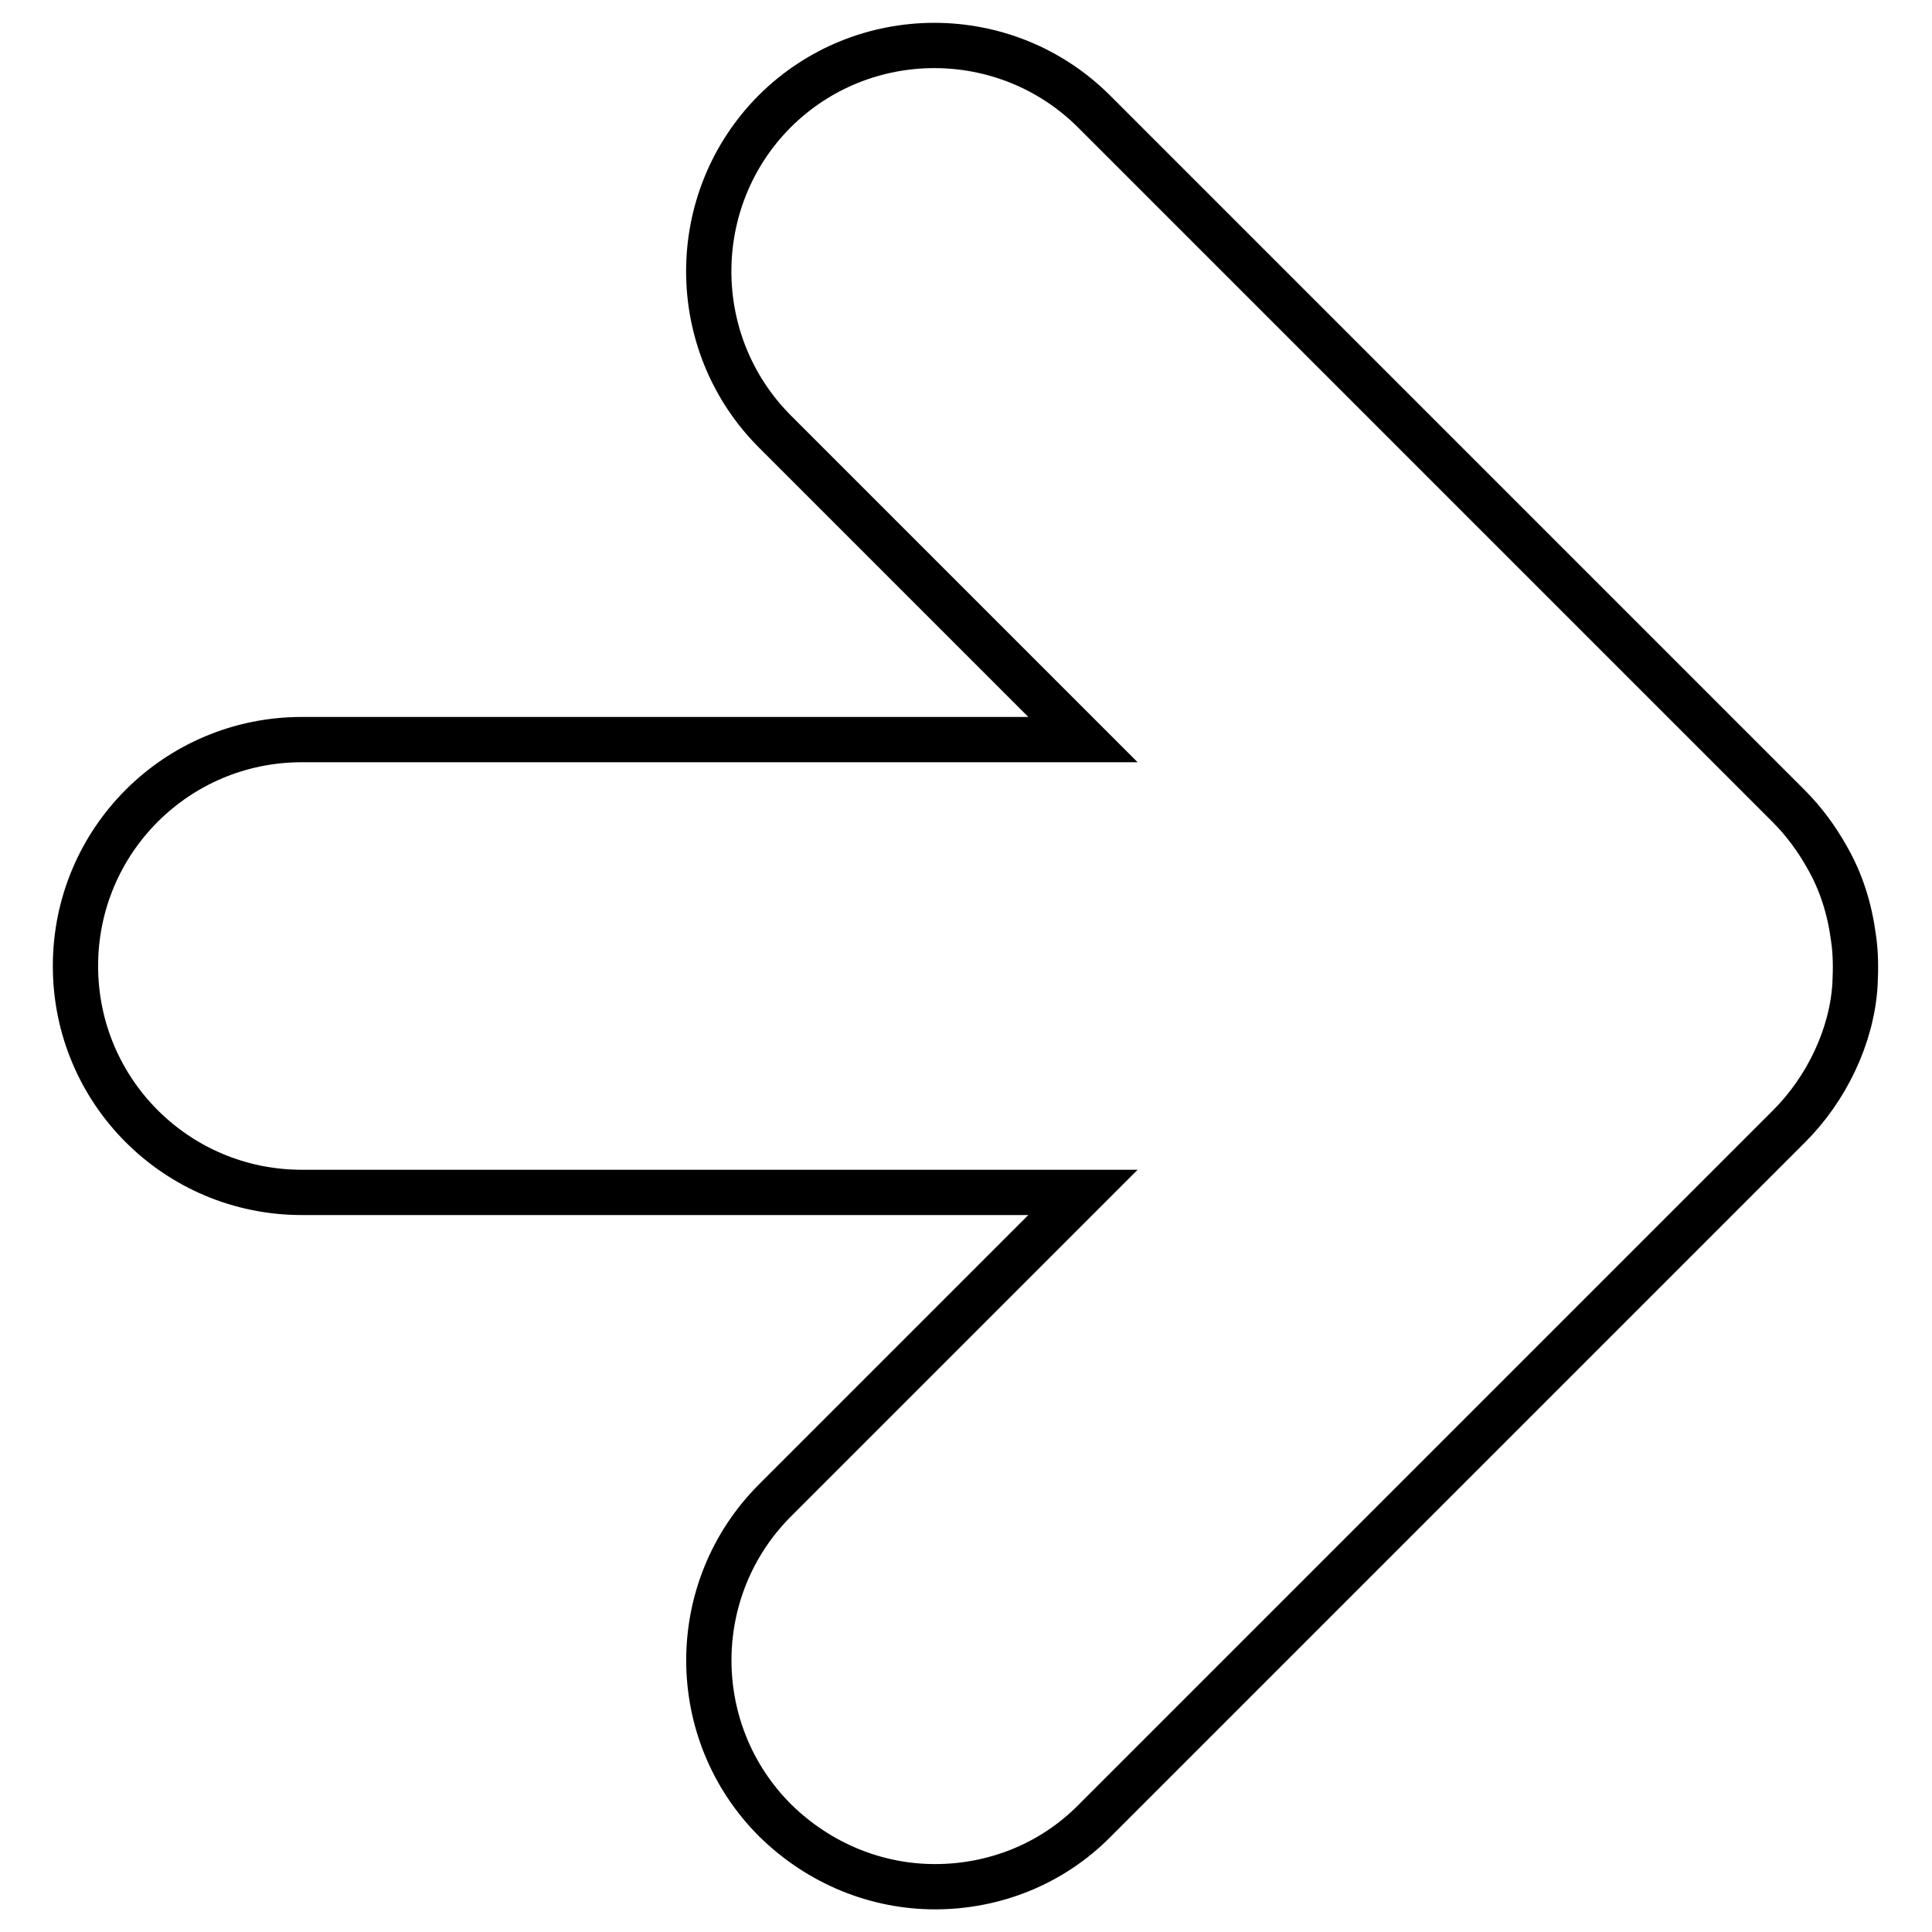 <?xml version="1.0" encoding="utf-8"?>
<!-- Svg Vector Icons : http://www.onlinewebfonts.com/icon -->
<!DOCTYPE svg PUBLIC "-//W3C//DTD SVG 1.1//EN" "http://www.w3.org/Graphics/SVG/1.1/DTD/svg11.dtd">
<svg version="1.1" xmlns="http://www.w3.org/2000/svg" xmlns:xlink="http://www.w3.org/1999/xlink" x="0px" y="0px" viewBox="0 0 256 256" enable-background="new 0 0 256 256" xml:space="preserve">
<g><g><g><path stroke-width="6" fill-opacity="0" stroke="#000000"  d="M102.7,241.2c5.9,5.8,13.5,8.8,21.2,8.8c7.7,0,15.4-2.9,21.2-8.8l92-92l0,0c4.9-4.9,8.3-11.9,8.7-18.8c0.1-2,0.1-4.1-0.2-6.1c-0.5-3.8-1.6-7.4-3.5-10.7c-1.4-2.5-3.1-4.8-5.1-6.8l0,0l-92-92c-11.7-11.7-30.7-11.7-42.4,0C91,26.5,91,45.5,102.7,57.2L143.5,98H40c-16.6,0-30,13.4-30,30c0,16.6,13.4,30,30,30h103.5l-40.8,40.8C91,210.5,91,229.5,102.7,241.2z"/></g><g></g><g></g><g></g><g></g><g></g><g></g><g></g><g></g><g></g><g></g><g></g><g></g><g></g><g></g><g></g></g></g>
</svg>